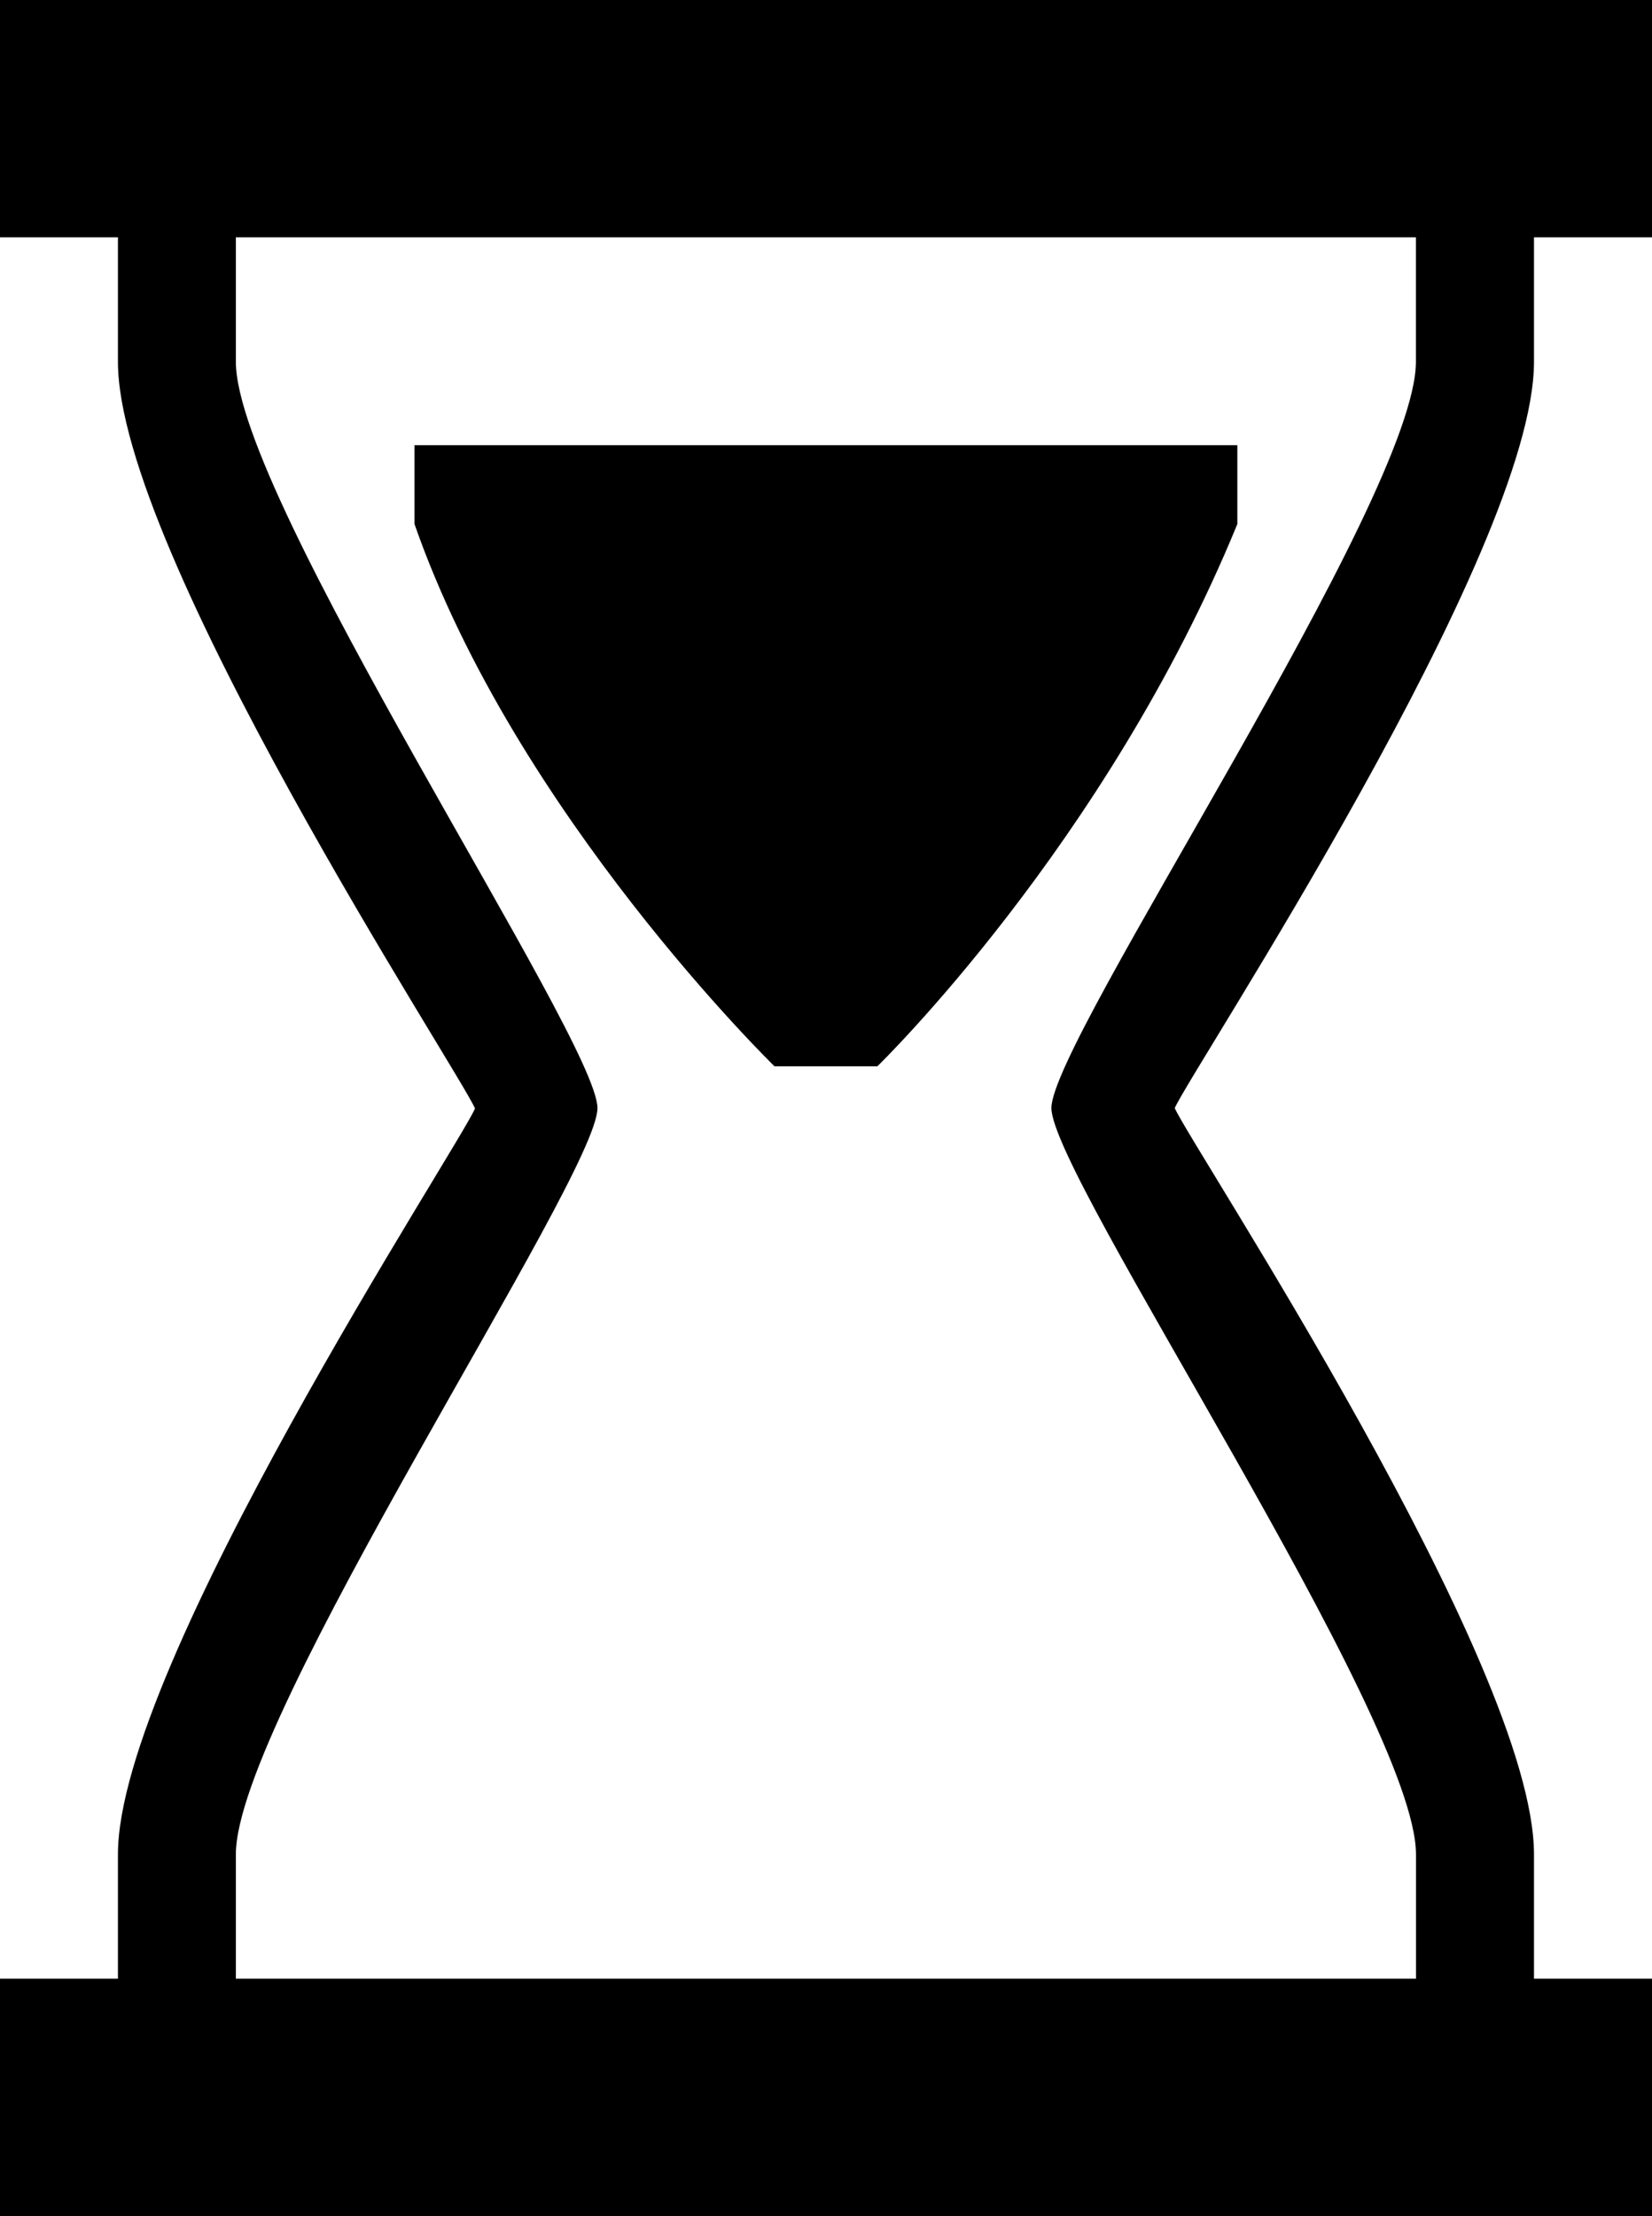 <?xml version="1.0" encoding="iso-8859-1"?>
<!-- Generator: Adobe Illustrator 16.0.0, SVG Export Plug-In . SVG Version: 6.00 Build 0)  -->
<!DOCTYPE svg PUBLIC "-//W3C//DTD SVG 1.1//EN" "http://www.w3.org/Graphics/SVG/1.1/DTD/svg11.dtd">
<svg version="1.1" id="Capa_1" xmlns="http://www.w3.org/2000/svg" xmlns:xlink="http://www.w3.org/1999/xlink" x="0px" y="0px"
	 width="22.665px" height="30.393px" viewBox="0 0 22.665 30.393" style="enable-background:new 0 0 22.665 30.393;"
	 xml:space="preserve">
<path style="fill:#000000;" d="M10.626,14.623c0,0-3.553-3.459-4.939-7.436V6.105h11.289v1.082c-1.8,4.391-4.939,7.436-4.939,7.436
	H10.626z"/>
<path style="fill:#000000;" d="M21.046,4.961V3.254h1.619V0H0v3.254h1.618v1.707c0,2.607,4.678,9.727,4.899,10.24
	c-0.217,0.514-4.899,7.633-4.899,10.229v1.705H0v3.258h22.665v-3.258h-1.619V25.43c0-2.609-4.682-9.682-4.929-10.234
	C16.364,14.643,21.046,7.568,21.046,4.961z M19.427,25.43v1.705H3.236V25.43c0-1.873,4.961-9.295,4.961-10.234
	S3.236,6.836,3.236,4.961V3.254h16.19v1.707c0,1.875-5.001,9.295-5.001,10.234S19.427,23.557,19.427,25.43z"/>
<g>
</g>
<g>
</g>
<g>
</g>
<g>
</g>
<g>
</g>
<g>
</g>
<g>
</g>
<g>
</g>
<g>
</g>
<g>
</g>
<g>
</g>
<g>
</g>
<g>
</g>
<g>
</g>
<g>
</g>
</svg>
